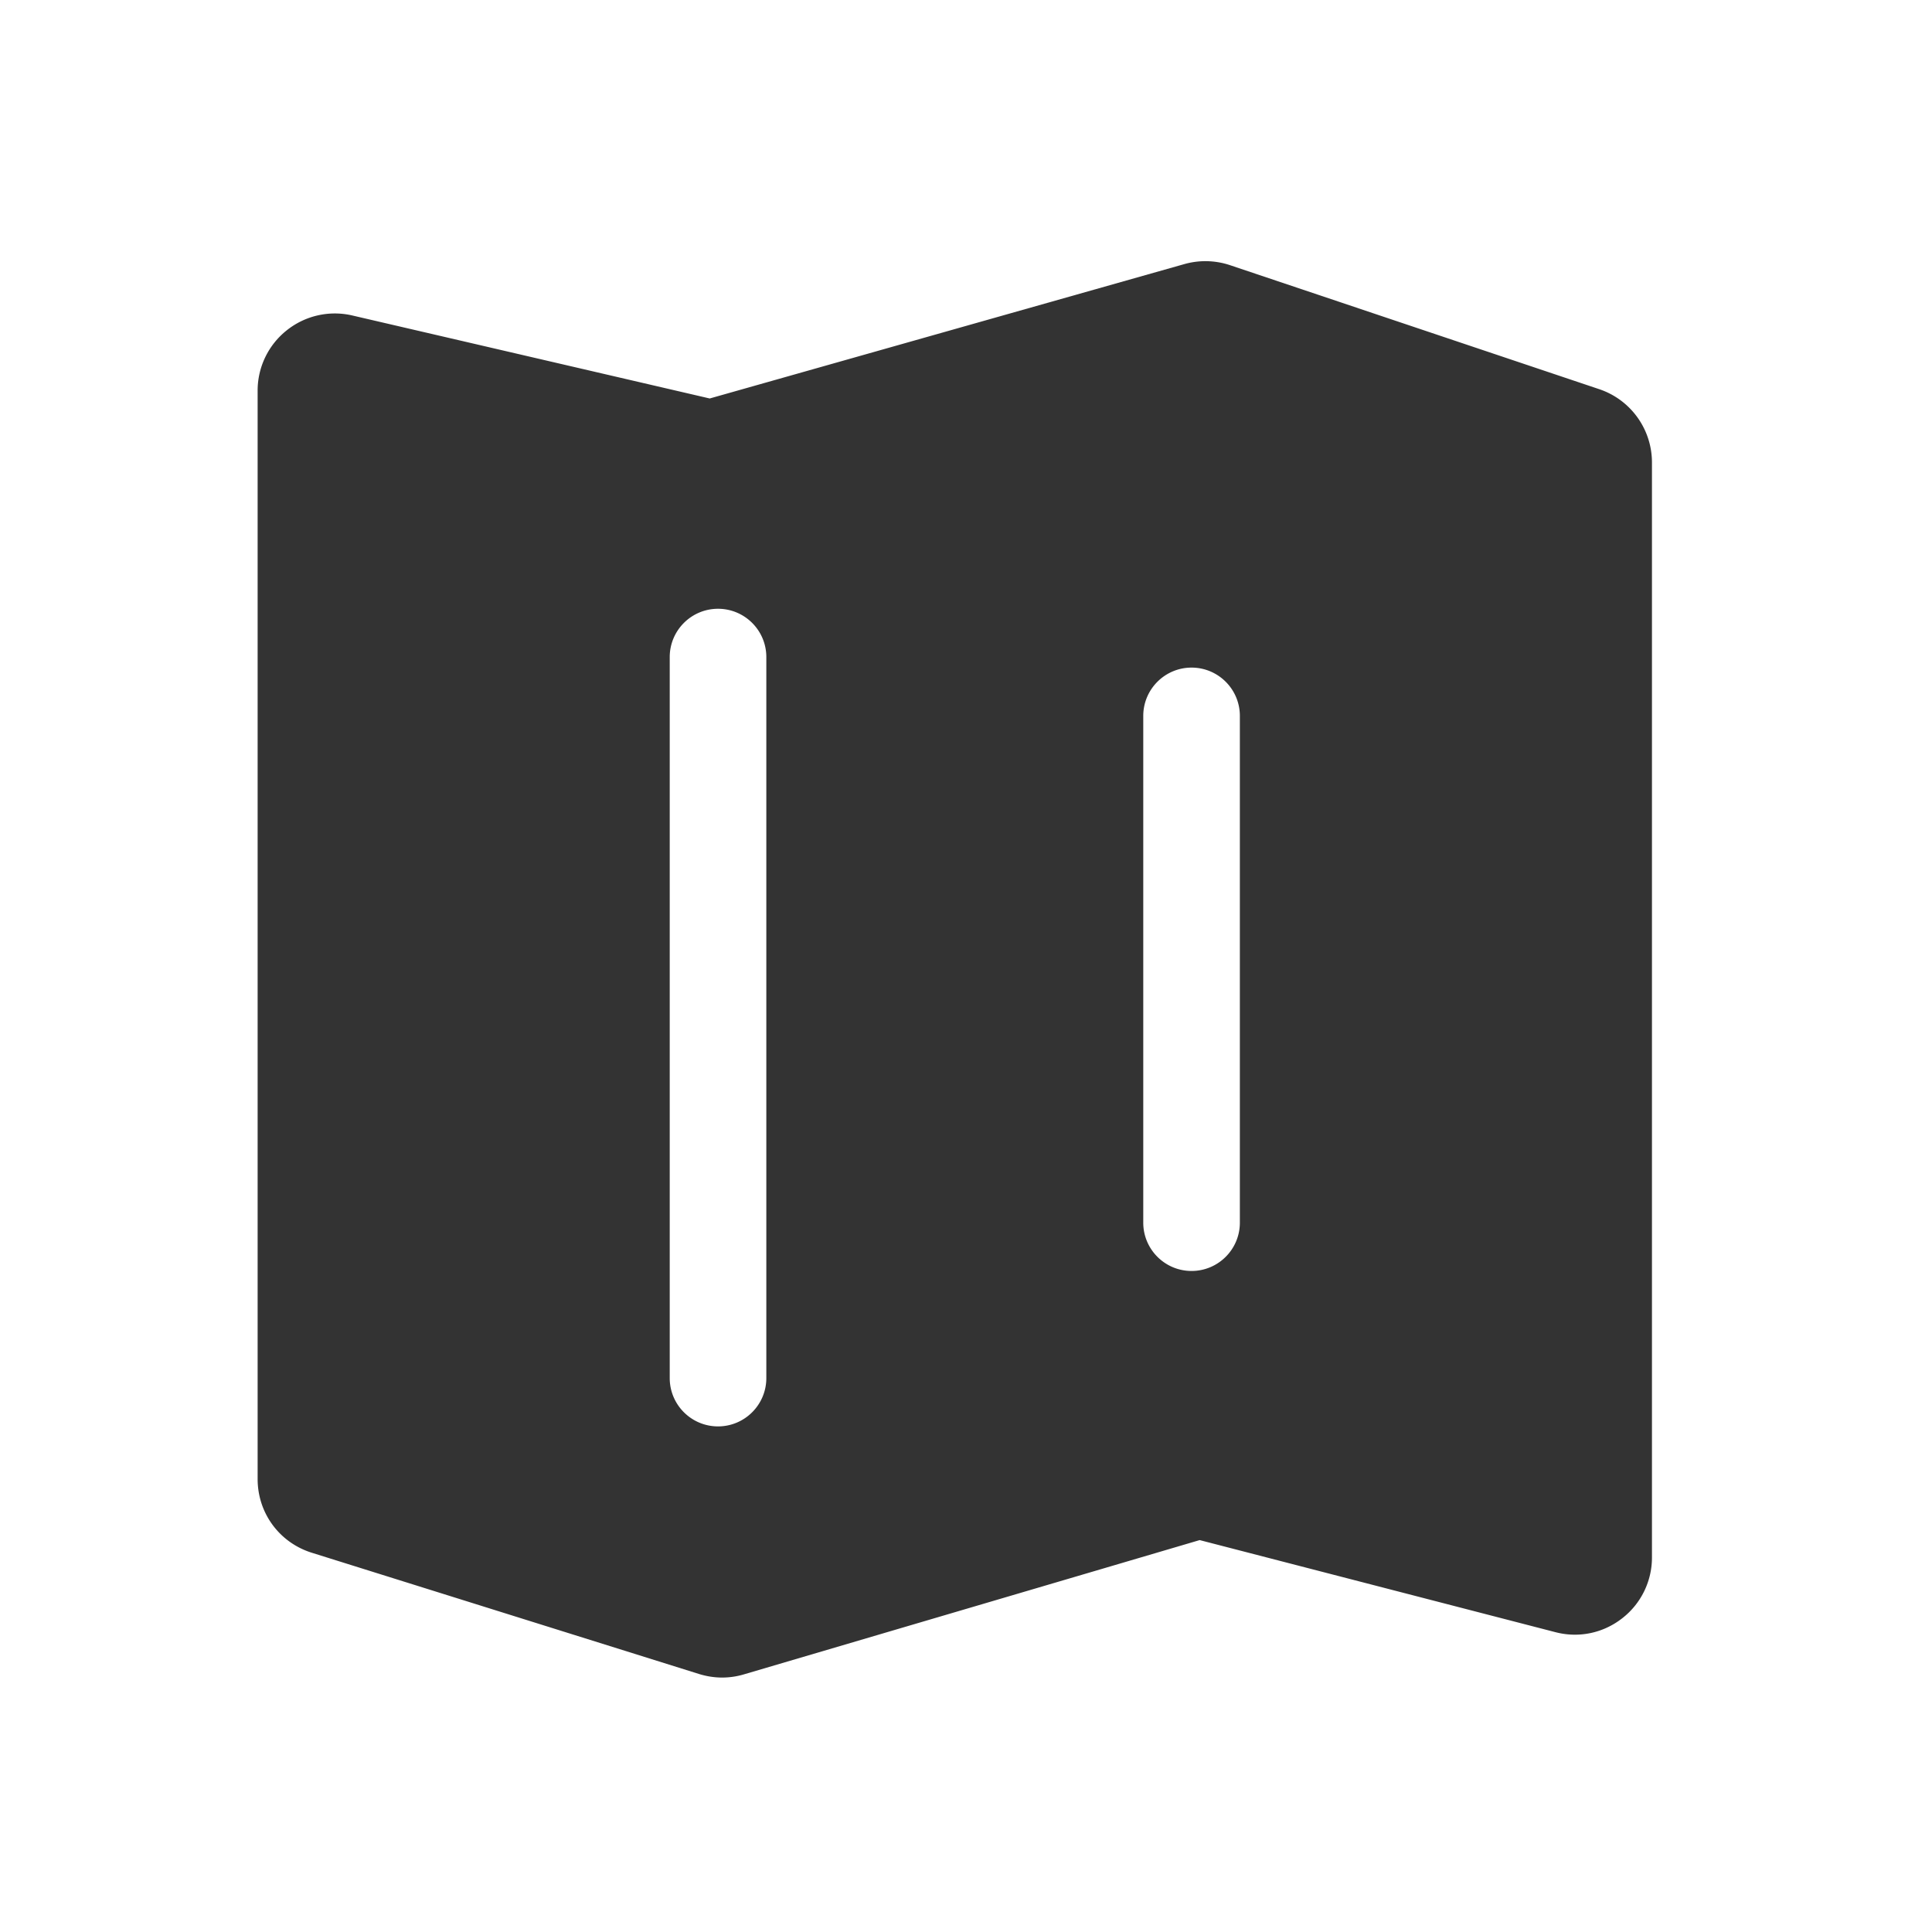 <?xml version="1.0" standalone="no"?><!DOCTYPE svg PUBLIC "-//W3C//DTD SVG 1.1//EN" "http://www.w3.org/Graphics/SVG/1.1/DTD/svg11.dtd"><svg t="1623580432888" class="icon" viewBox="0 0 1024 1024" version="1.1" xmlns="http://www.w3.org/2000/svg" p-id="8790" xmlns:xlink="http://www.w3.org/1999/xlink" width="200" height="200"><defs><style type="text/css"></style></defs><path d="M847.667 206.285l-195.738-65.741a41.108 41.108 0 0 0-24.218-0.563L376.166 211.2l-189.389-43.981a40.858 40.858 0 0 0-34.765 7.834 40.771 40.771 0 0 0-15.462 32.051v576.819c0 18.022 11.52 33.69 28.723 39.066l205.21 64.256c3.994 1.229 8.09 1.894 12.237 1.894 3.891 0 7.782-0.563 11.571-1.69l241.562-71.168 188.518 48.794c12.339 3.226 25.242 0.563 35.328-7.27a40.719 40.719 0 0 0 15.872-32.41V245.146c0-17.613-11.213-33.229-27.904-38.861zM406.17 730.419c0 14.131-11.469 25.6-25.6 25.6s-25.6-11.469-25.6-25.6V348.262c0-14.131 11.469-25.6 25.6-25.6s25.6 11.469 25.6 25.6v382.157z m250.982-82.381c0 14.131-11.469 25.6-25.6 25.6s-25.6-11.469-25.6-25.6V379.443c0-14.131 11.469-25.6 25.6-25.6s25.6 11.469 25.6 25.6v268.595z" fill="#333333" p-id="8791"></path></svg>